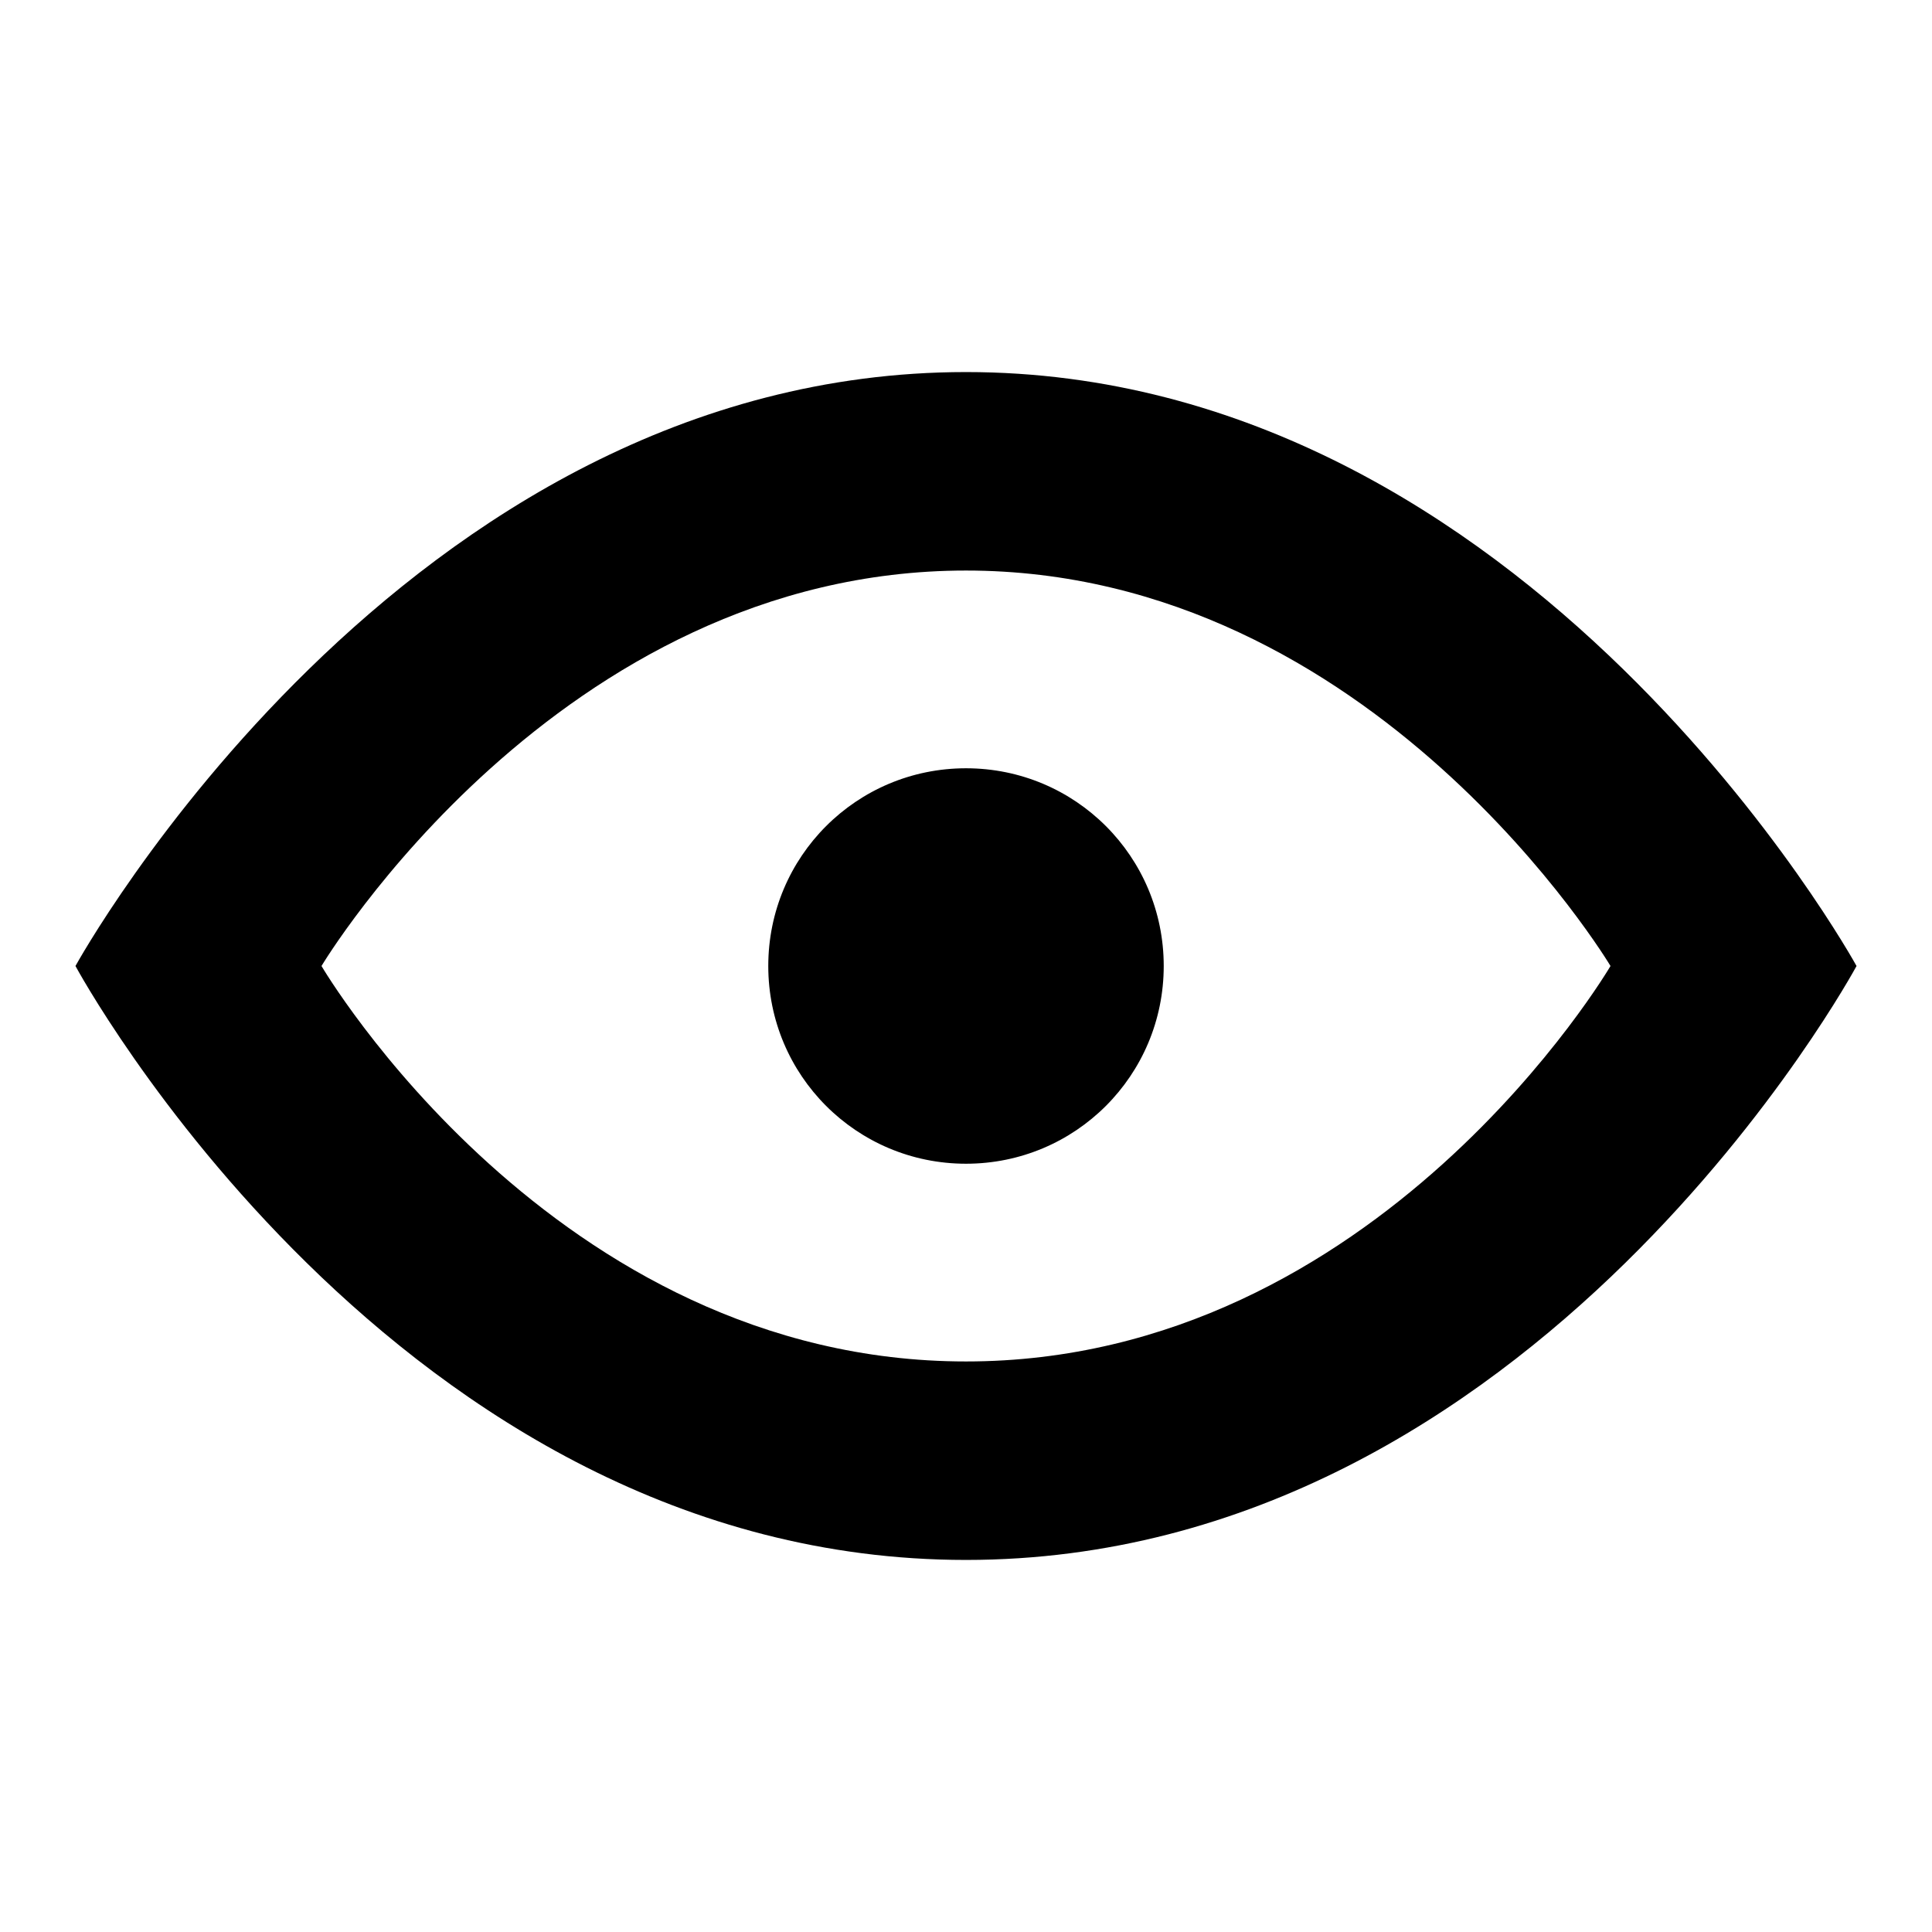 <?xml version="1.0" encoding="utf-8"?>
<!-- Svg Vector Icons : http://www.onlinewebfonts.com/icon -->
<!DOCTYPE svg PUBLIC "-//W3C//DTD SVG 1.1//EN" "http://www.w3.org/Graphics/SVG/1.1/DTD/svg11.dtd">
<svg version="1.1" xmlns="http://www.w3.org/2000/svg" xmlns:xlink="http://www.w3.org/1999/xlink" x="0px" y="0px" viewBox="0 0 256 256" enable-background="new 0 0 256 256" xml:space="preserve">
<g> <path fill="#000000" d="M128,206.7C52.4,206.7,10,128,10,128s43.2-78.7,118-78.7c74.8,0,118,78.7,118,78.7S203.6,206.7,128,206.7z  M128,75.6c-54.1,0-85.4,52.4-85.4,52.4s30.7,52.4,85.4,52.4c54.7,0,85.4-52.4,85.4-52.4S182.1,75.6,128,75.6z M128,154.2 c-14.5,0-26.2-11.7-26.2-26.2c0-14.5,11.7-26.2,26.2-26.2c14.5,0,26.2,11.7,26.2,26.2C154.2,142.5,142.5,154.2,128,154.2z"/></g>
</svg>